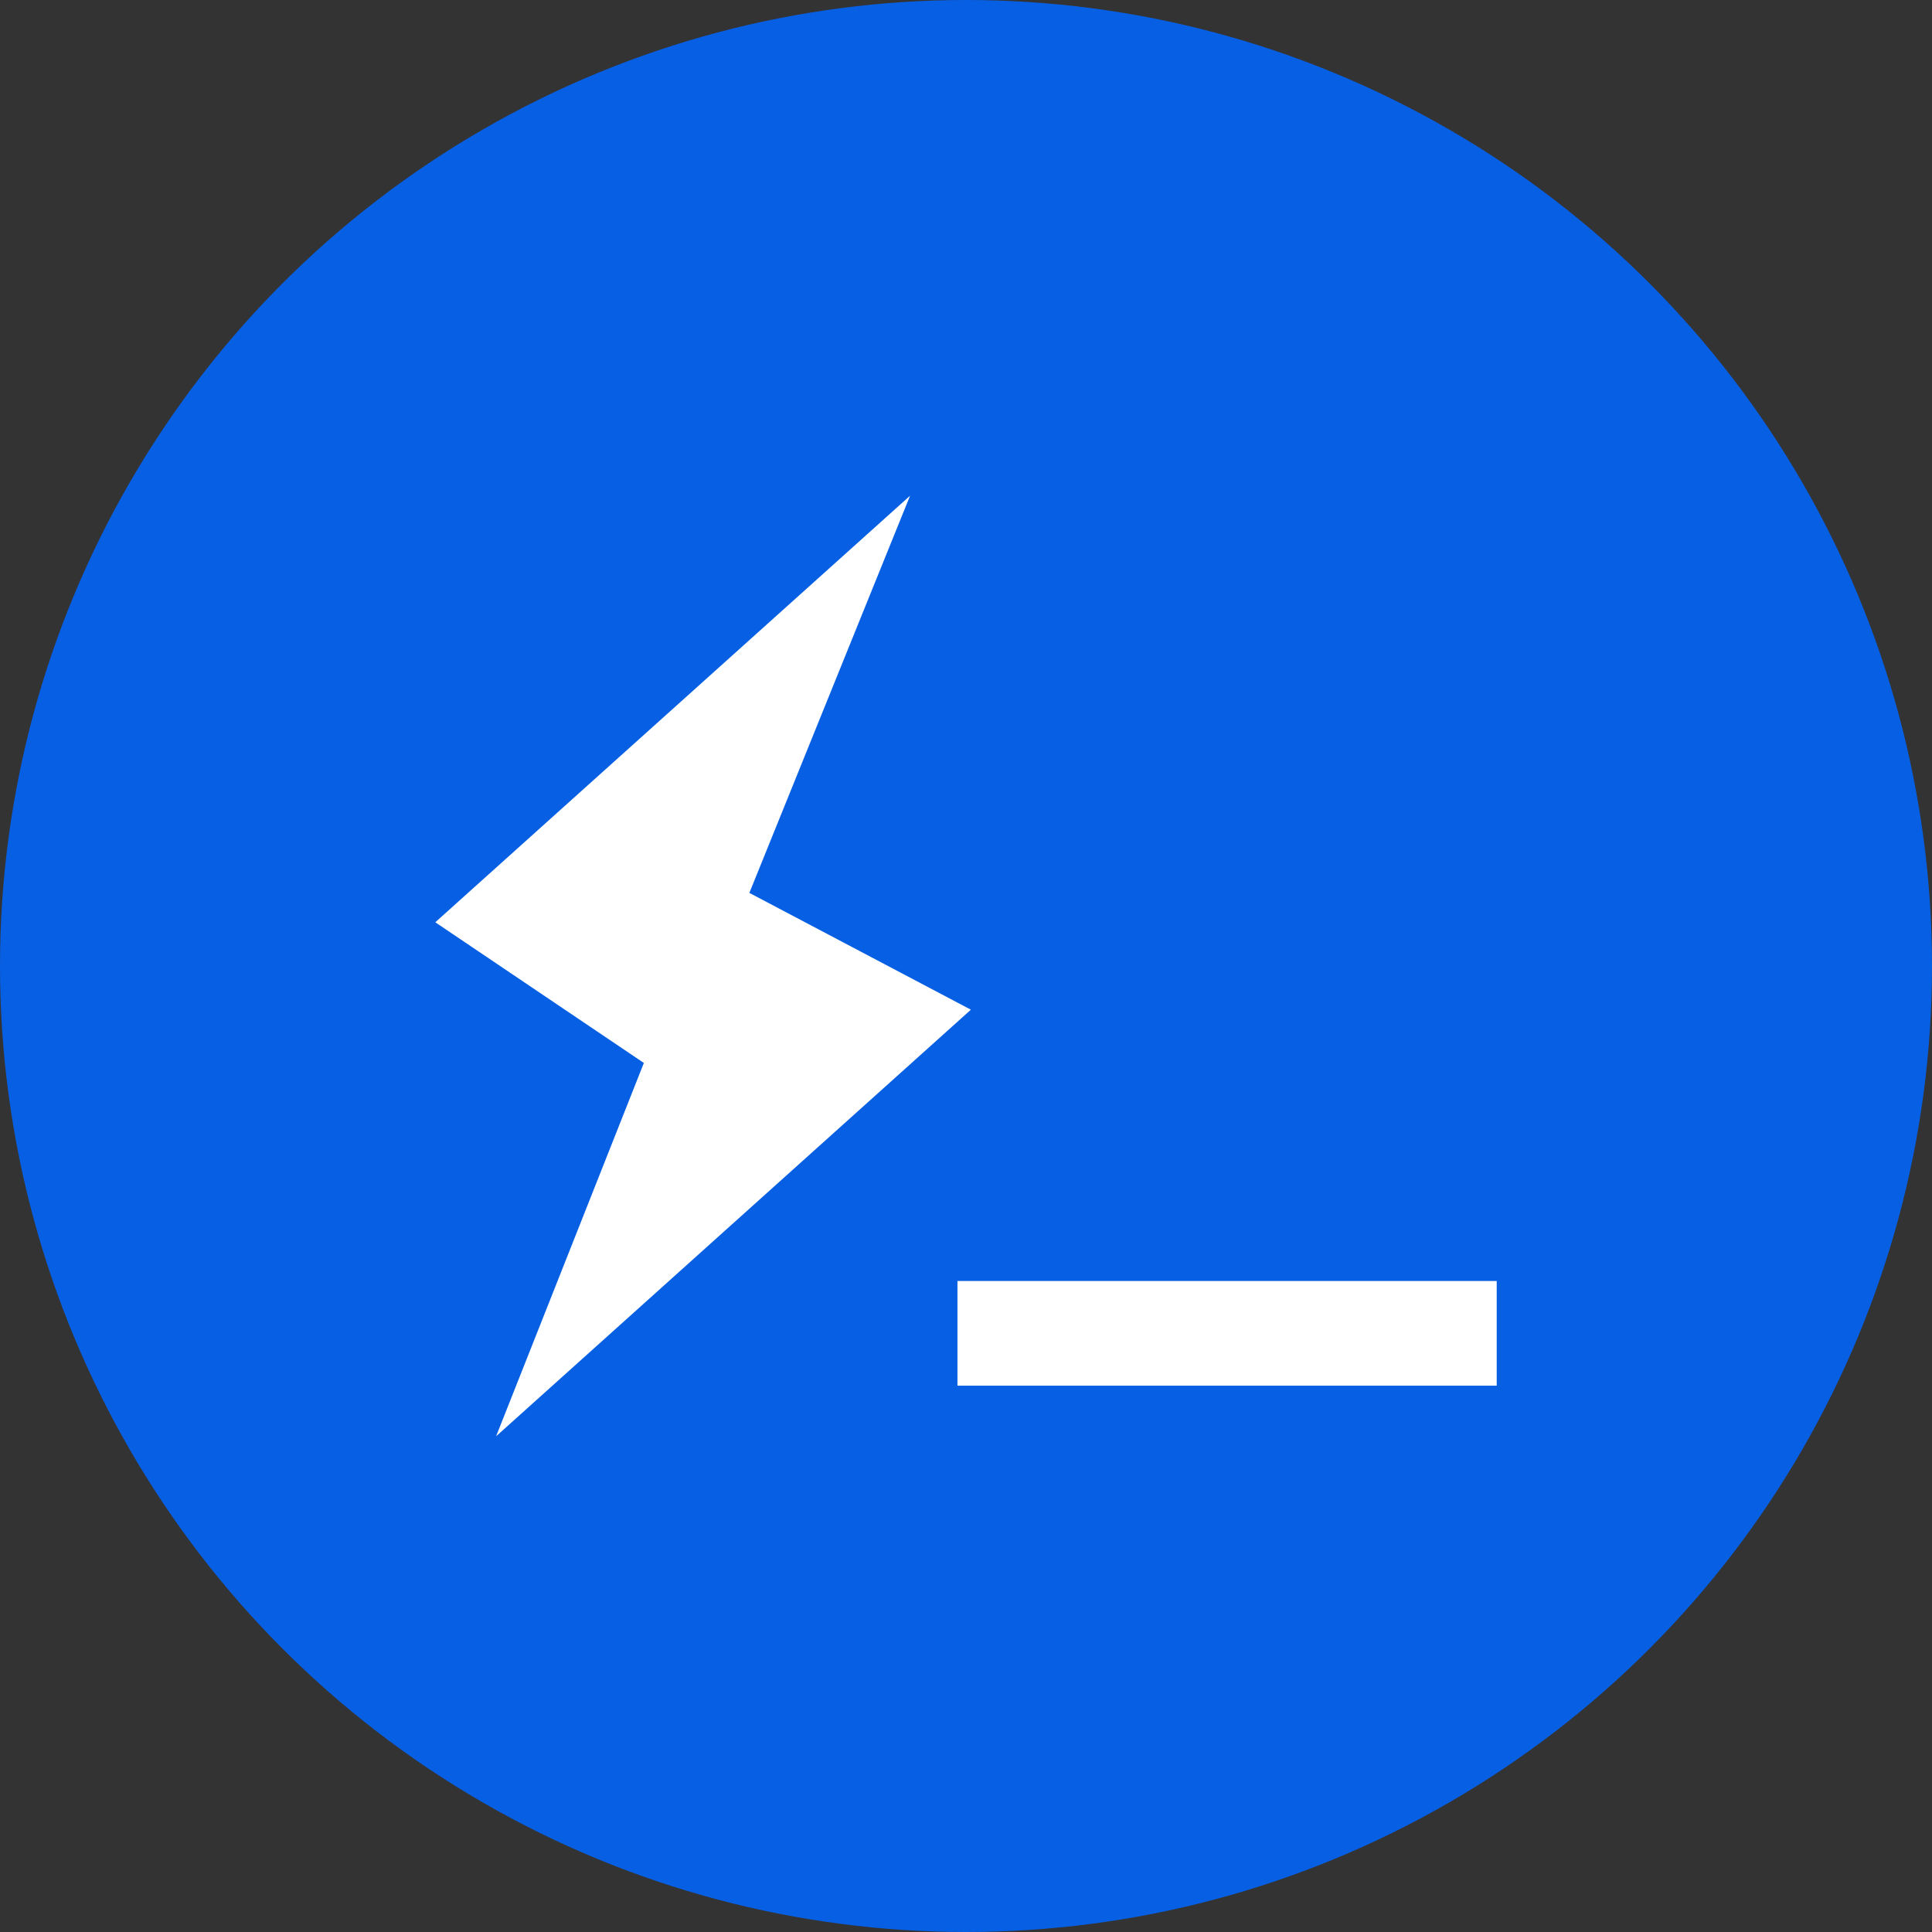 <svg width="76" height="76" viewBox="0 0 76 76" fill="none" xmlns="http://www.w3.org/2000/svg">
<rect x="0" y="0" width="76" height="76" fill="#333333" stroke="none"/>
<circle cx="38" cy="38" r="38" fill="#075FE4"/>
<path d="M37.664 50.391H58.877V54.51H37.664V50.391ZM38.192 39.719L19.515 56.5L25.328 41.814L17.123 36.28L35.8 19.5L29.478 35.124L38.192 39.719Z" fill="white"/>
</svg>
